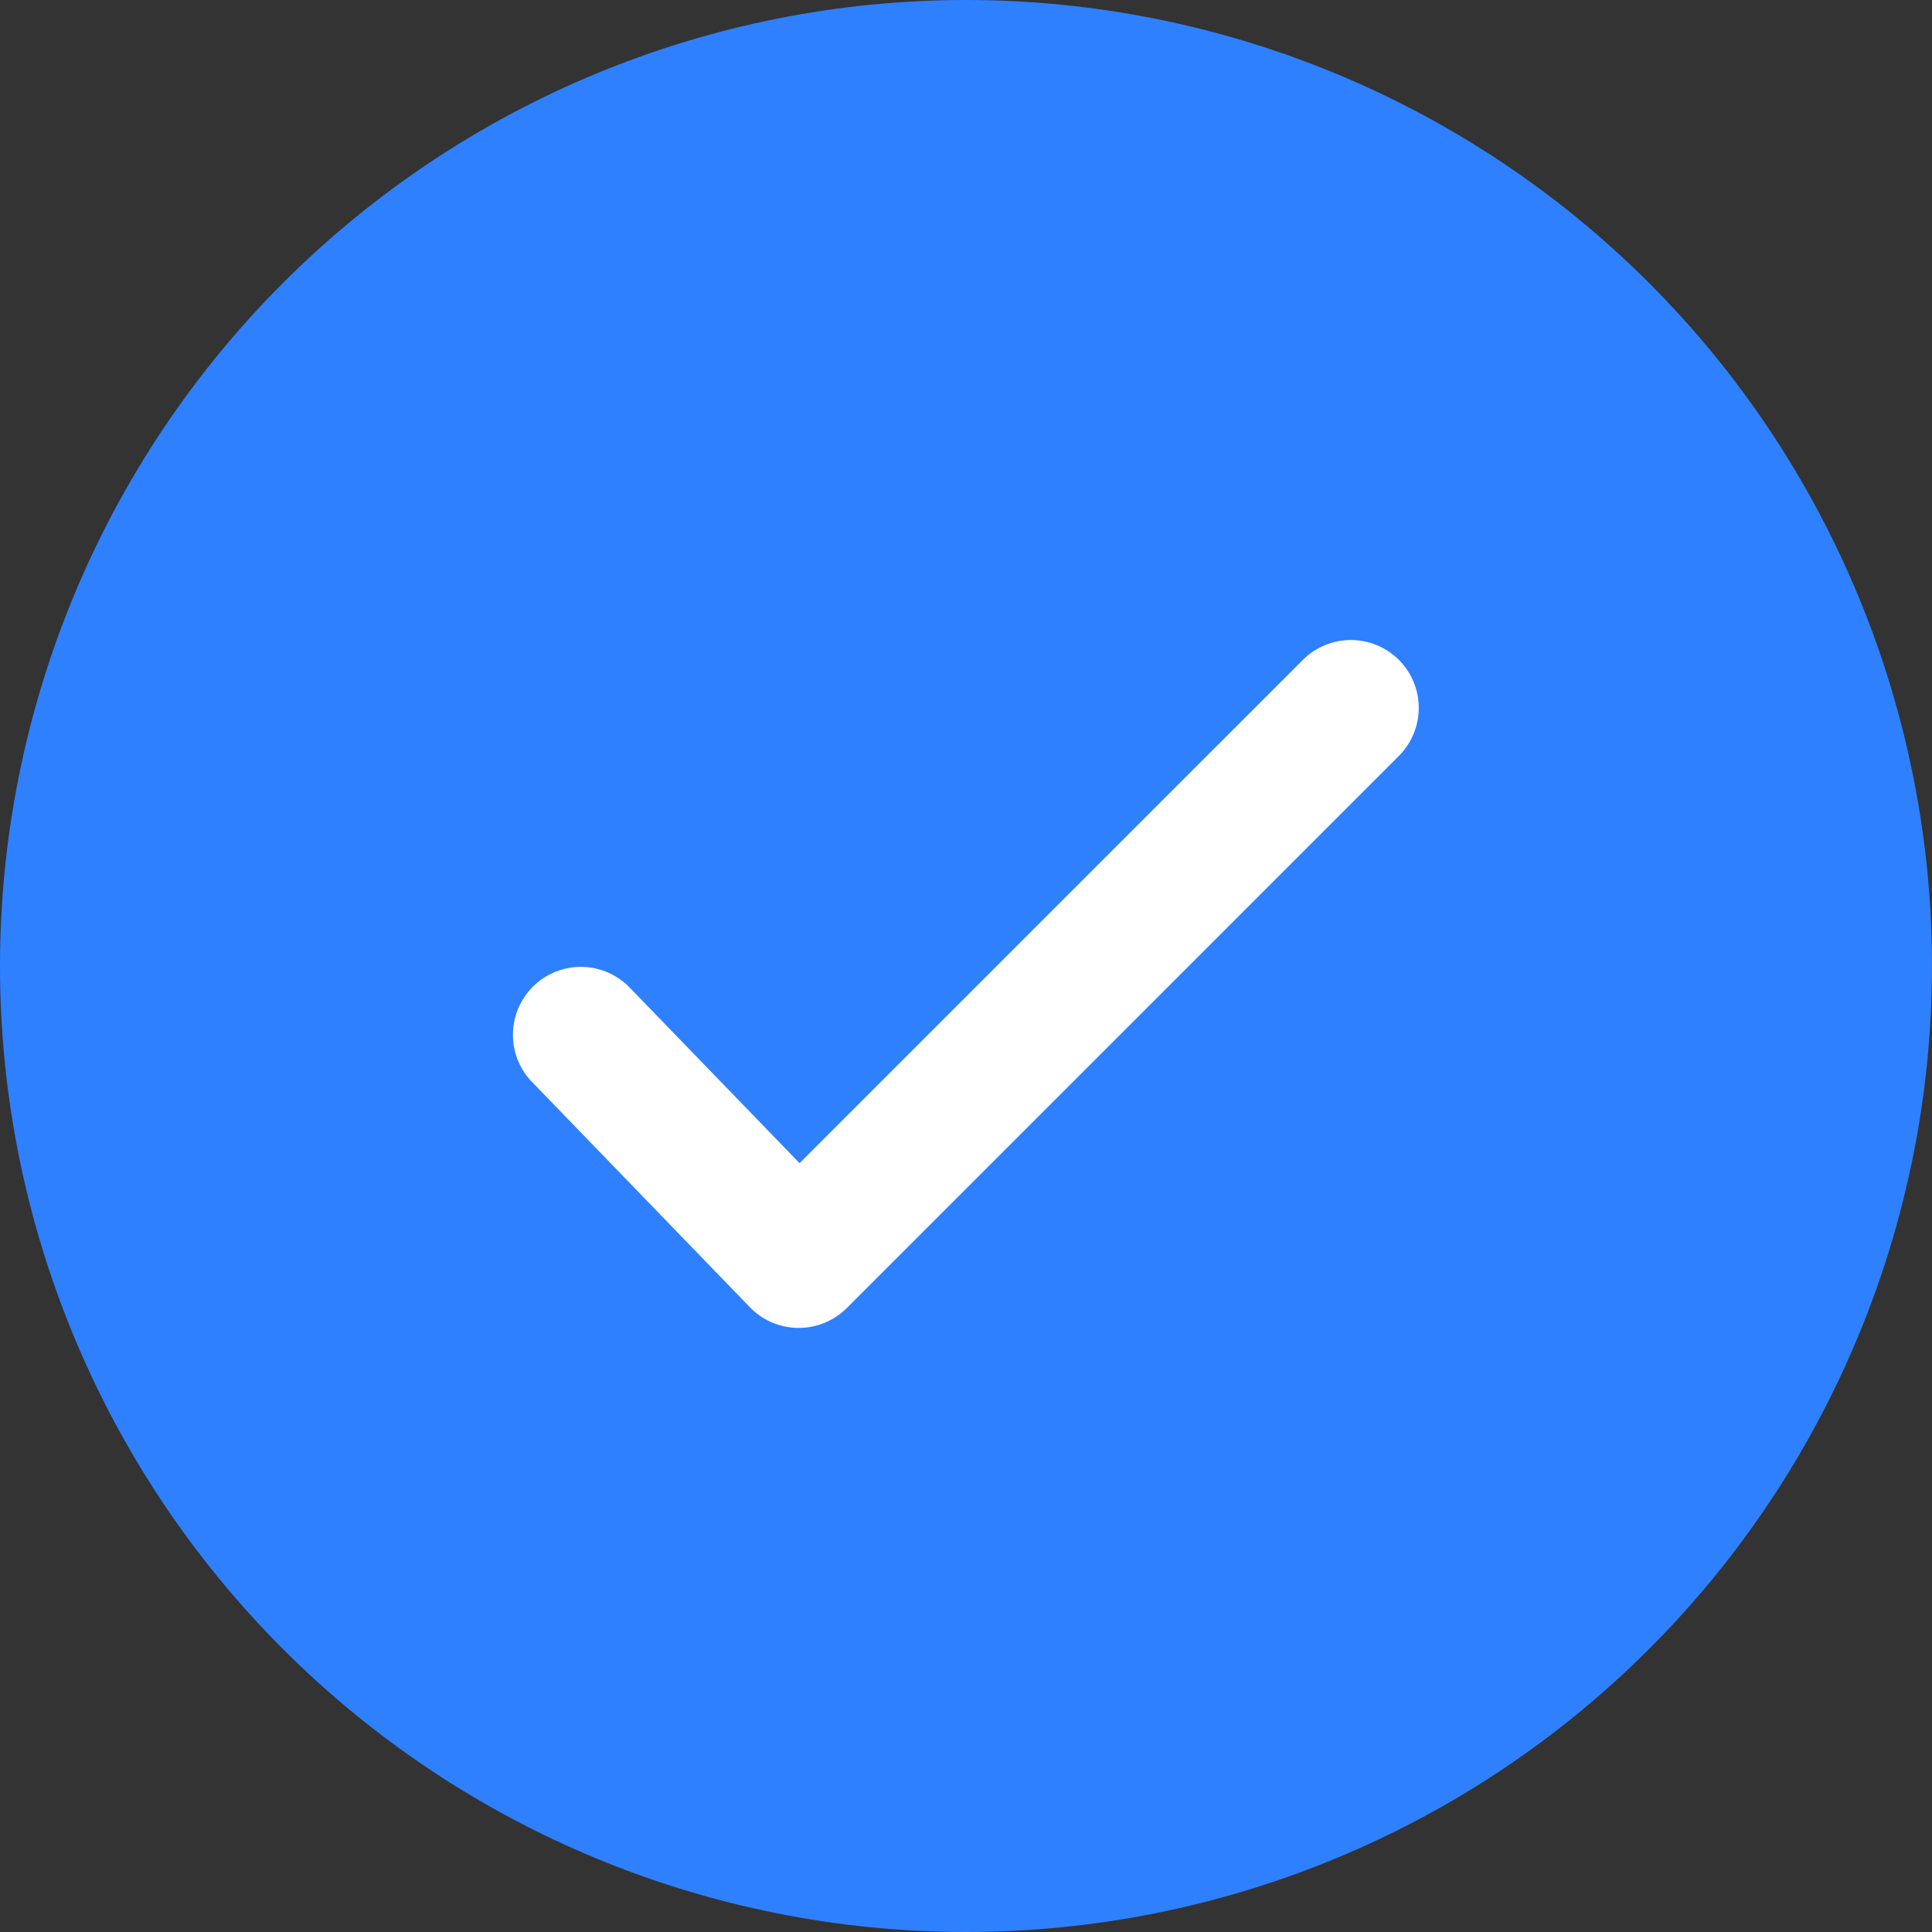 <?xml version="1.0" encoding="UTF-8"?> <svg xmlns="http://www.w3.org/2000/svg" width="40" height="40" viewBox="0 0 40 40" fill="none"><rect x="0" y="0" width="40" height="40" fill="#333333" stroke="none"/><g clip-path="url(#clip0_329_4)"><path d="M20 0C14.697 0 9.606 2.108 5.859 5.858C2.109 9.609 0.001 14.696 0 20C0 25.302 2.109 30.393 5.859 34.142C9.606 37.892 14.697 40 20 40C25.303 40 30.394 37.892 34.141 34.142C37.891 30.393 40 25.302 40 20C40 14.698 37.891 9.607 34.141 5.858C30.394 2.108 25.303 0 20 0Z" fill="#2E80FF"></path><path fill-rule="evenodd" clip-rule="evenodd" d="M28.962 13.662C29.226 13.926 29.374 14.284 29.374 14.656C29.374 15.029 29.226 15.386 28.962 15.65L17.531 27.082C17.399 27.214 17.242 27.318 17.069 27.389C16.896 27.459 16.711 27.495 16.525 27.493C16.338 27.492 16.154 27.453 15.982 27.38C15.811 27.306 15.656 27.199 15.526 27.065L11.021 22.407C10.891 22.275 10.789 22.118 10.72 21.946C10.651 21.774 10.617 21.59 10.62 21.405C10.622 21.22 10.662 21.037 10.735 20.866C10.809 20.696 10.915 20.542 11.048 20.413C11.181 20.285 11.339 20.183 11.511 20.116C11.684 20.048 11.868 20.015 12.053 20.018C12.238 20.022 12.421 20.062 12.591 20.136C12.76 20.211 12.914 20.318 13.042 20.452L16.554 24.082L26.975 13.662C27.239 13.399 27.596 13.251 27.969 13.251C28.341 13.251 28.699 13.399 28.962 13.662Z" fill="white"></path></g><defs><clipPath id="clip0_329_4"><rect width="40" height="40" fill="white"></rect></clipPath></defs></svg> 